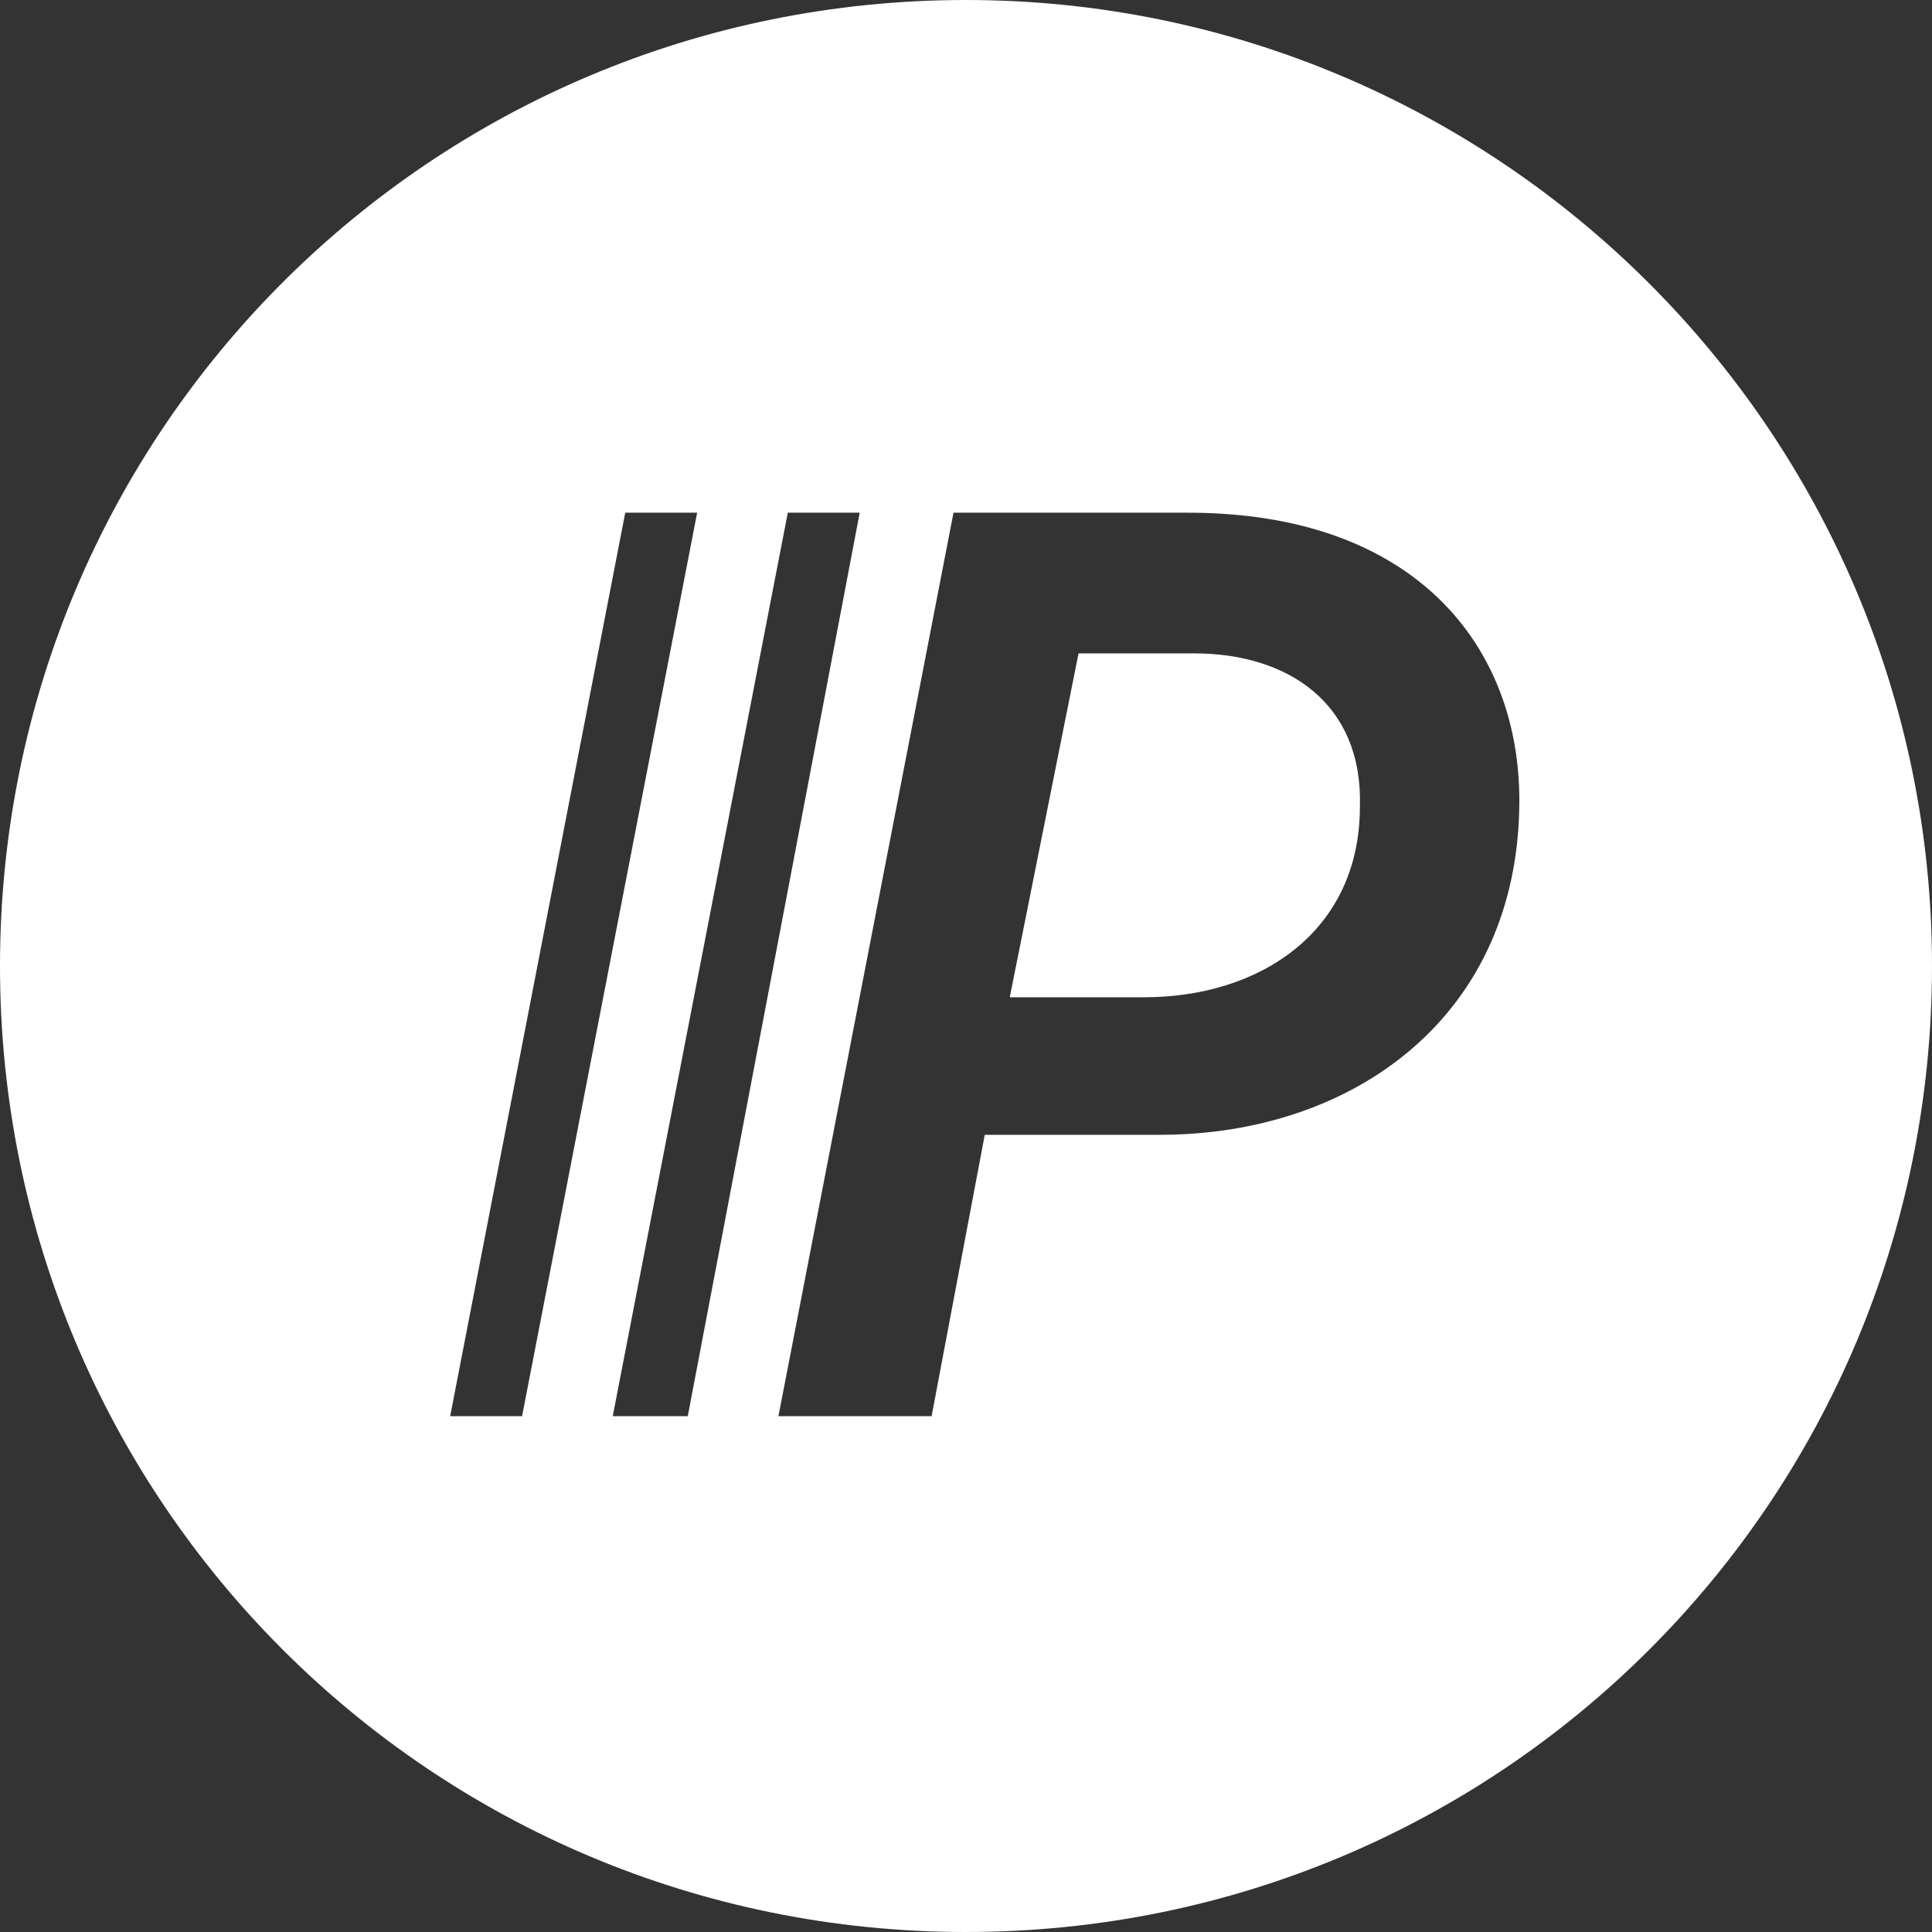 <svg version="1.1" xmlns="http://www.w3.org/2000/svg" xmlns:xlink="http://www.w3.org/1999/xlink" x="0px" y="0px" viewBox="0 0 61.8 61.8" style="enable-background:new 0 0 61.8 61.8;" xml:space="preserve">
<rect x="0" y="0" width="61.8" height="61.8" fill="#333333" stroke="none"/>
<style type="text/css">
	.st0{fill:#fff;}
	.st1{opacity:0.23;}
	.st2{fill:#fff;}
	.st3{fill:#fff;}
	.st4{fill:none;}
	.st5{opacity:0.2;}
	.st6{opacity: 0;}
	.st7{fill:none;stroke:#FFFFFF;stroke-miterlimit:10;}
	.st8{fill:none;stroke:#fff;stroke-miterlimit:10;}
	.st9{opacity:0.8;}
	.st10{fill:url(#SVGID_9_);}
	.st11{fill:#fff;}
	.st12{fill:#fff;}
	.st13{fill:#fff;}
	.st14{fill:#FFF7BD;}
	.st15{fill:#992377;}
	.st16{fill:none;stroke:#0A0E2A;stroke-miterlimit:10;}
	.st17{fill:#BADBCC;}
	.st18{fill:#404C68;}
	.st19{opacity:0.15;fill:none;stroke:#0A0E2A;stroke-miterlimit:10;}
	.st20{opacity:0.15;}
</style>
<g id="Logos">
	<g>
	</g>
</g>
<g id="Testimonials">
</g>
<g id="Footer">
</g>
<g id="Hero">
</g>
<g id="Form">
</g>
<g id="Nav">
	<g>
		<circle class="st6" cx="30.6" cy="30.8" r="24"></circle>
		<g>
			<g>
				<path class="st11" d="M38.2,20.9h-3.7l-2.2,11h4.3c3.7,0,6.9-2.1,6.9-6.1C43.6,22.5,41.2,20.9,38.2,20.9z"></path>
				<path class="st11" d="M30.9,0C13.8,0,0,13.8,0,30.9c0,17.1,13.8,30.9,30.9,30.9c17.1,0,30.9-13.8,30.9-30.9
					C61.8,13.8,47.9,0,30.9,0z M14.4,45.3L20,16.4h2.3l-5.6,28.9H14.4z M19.6,45.3l5.6-28.9h2.3L22,45.3H19.6z M37.1,36.3h-5.6
					l-1.7,9h-4.9l5.6-28.9H38c7.3,0,10.6,4.3,10.6,9.2C48.6,32.5,43.3,36.3,37.1,36.3z"></path>
			</g>
		</g>
	</g>
</g>
</svg>
